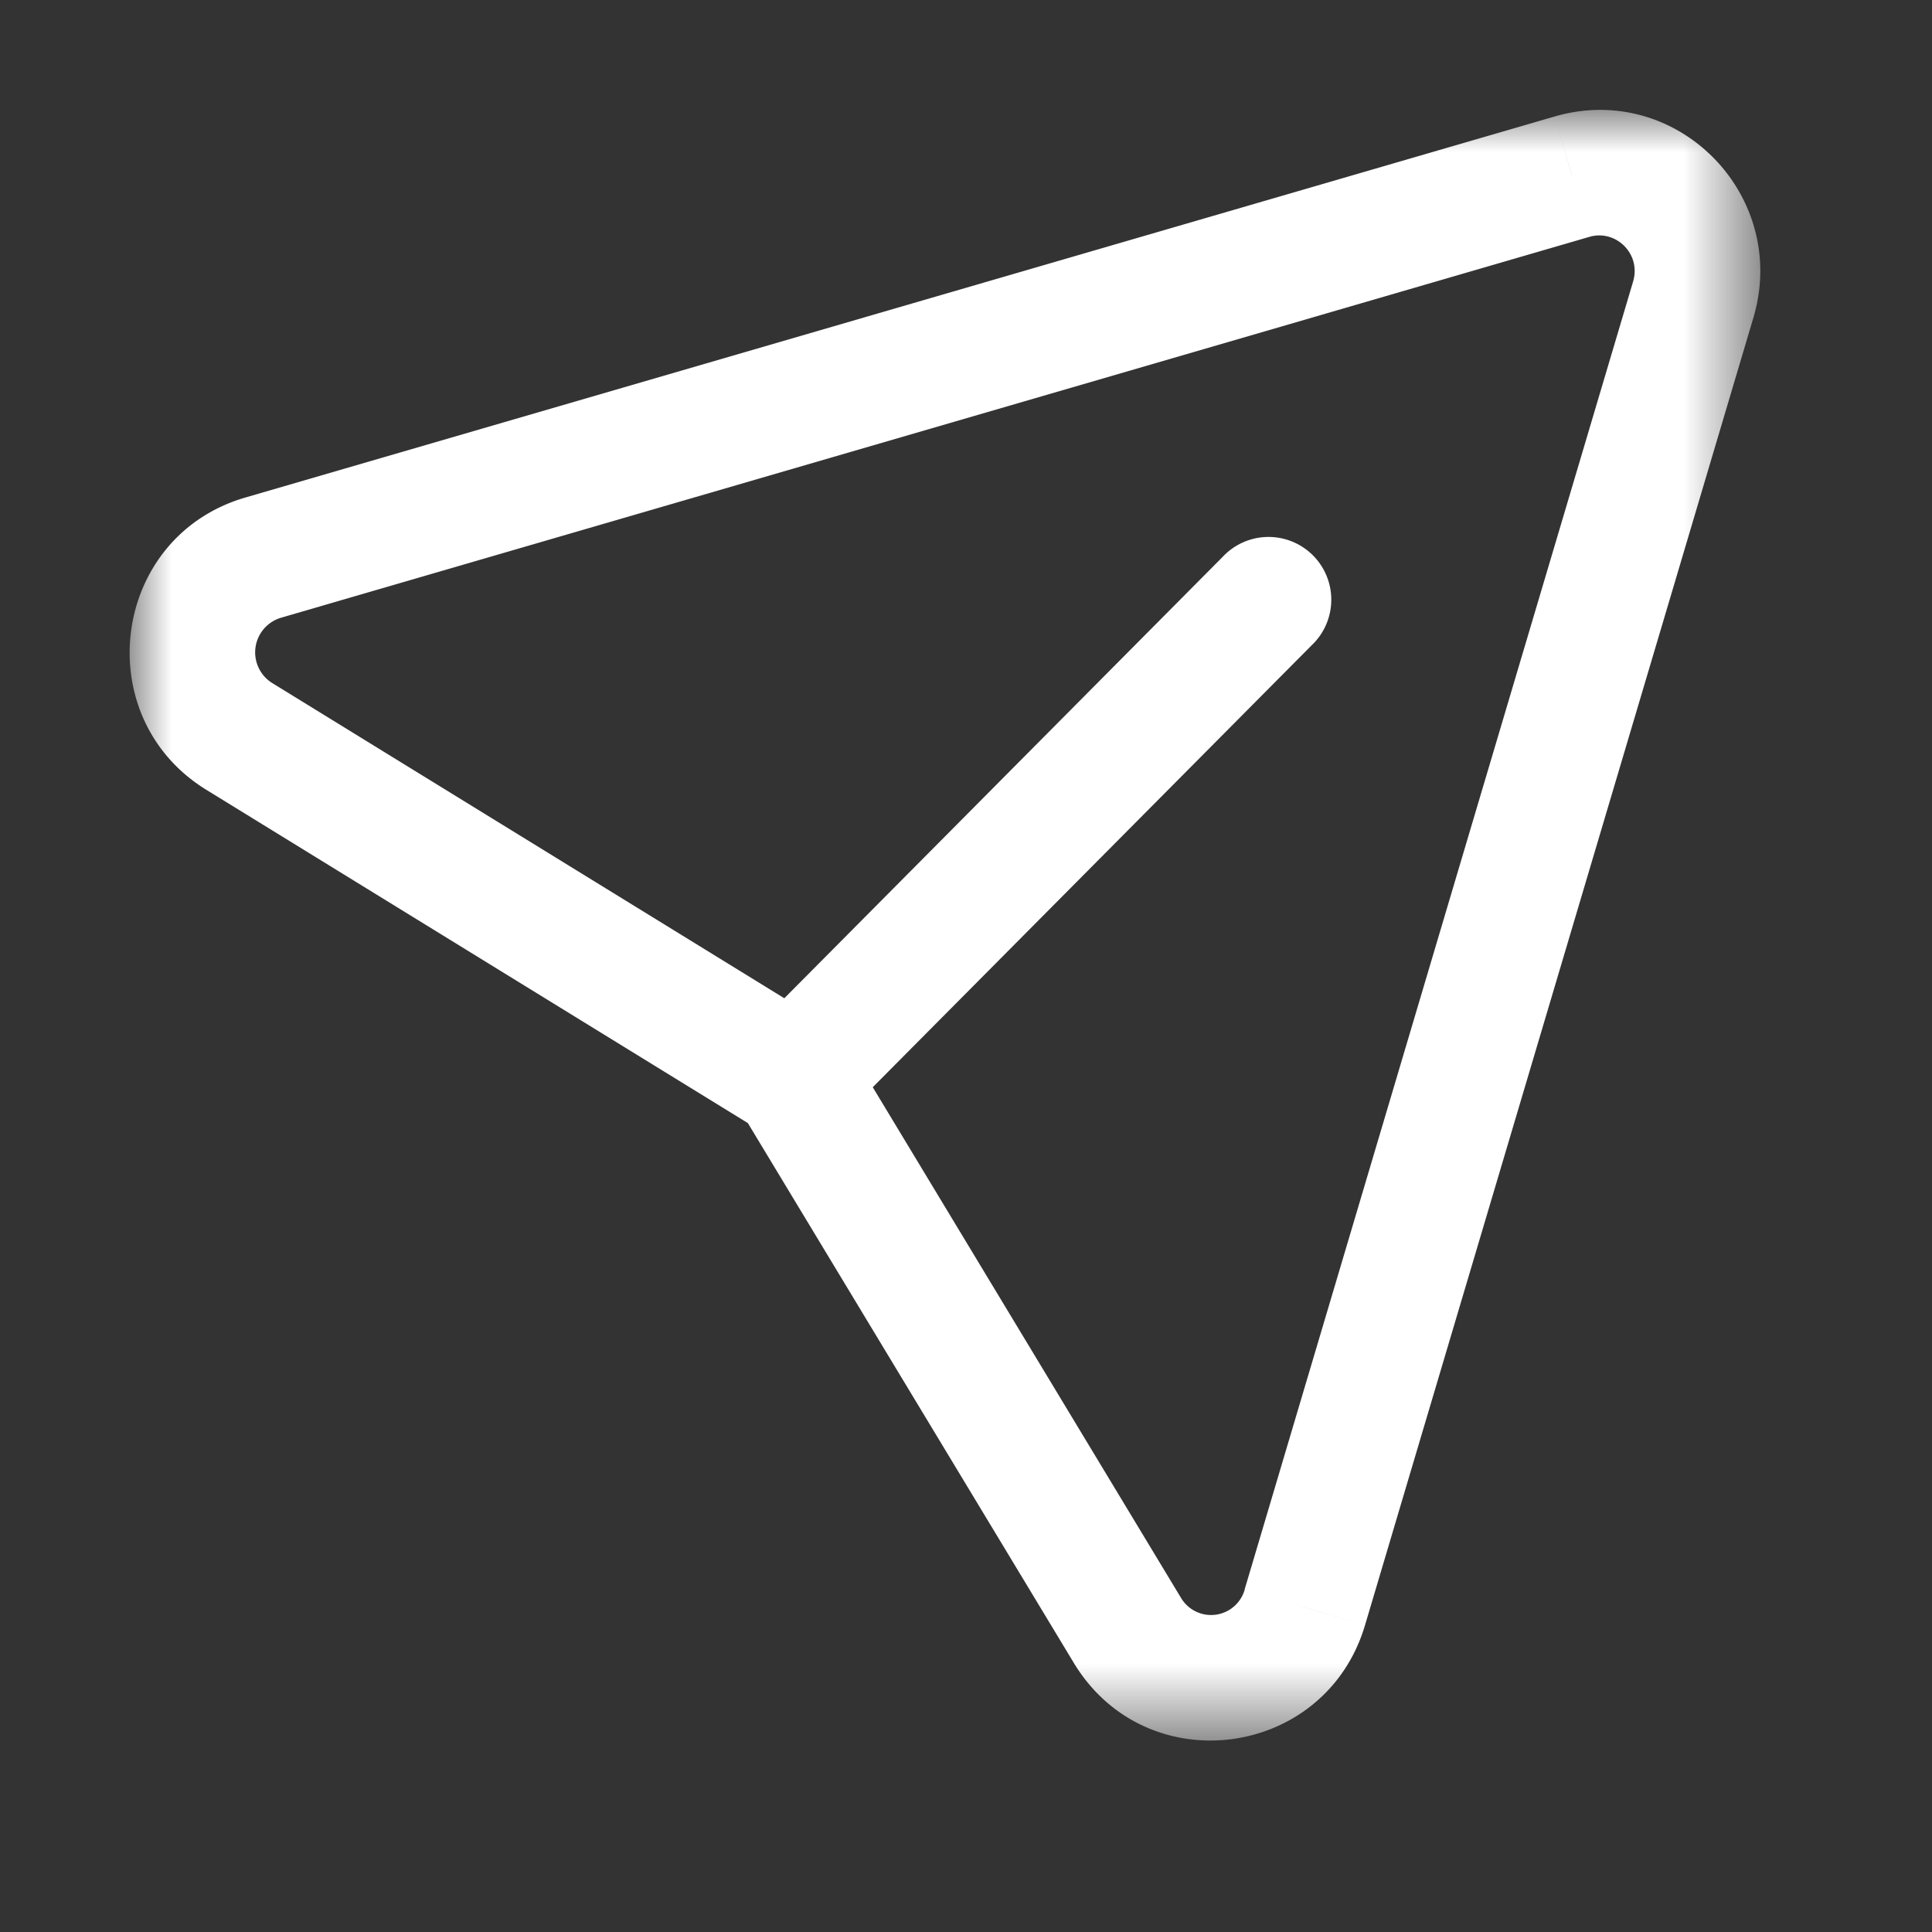 <svg width="23" height="23" viewBox="0 0 23 23" xmlns="http://www.w3.org/2000/svg" xmlns:xlink="http://www.w3.org/1999/xlink">
    <rect x="0" y="0" width="23" height="23" fill="#333333" stroke="none"/>
    <defs>
        <path id="a16iwm1zqa" d="M0 0h19.412v19.413H0z"/>
    </defs>
    <g transform="translate(1.544 1.308)" fill="none" fill-rule="evenodd">
        <mask id="35y4crn6qb" fill="#fff">
            <use xlink:href="#a16iwm1zqa"/>
        </mask>
        <path d="M13.274 17.615a.416.416 0 0 1-.758.1l-3.67-6.08 5.227-5.263a.747.747 0 1 0-1.06-1.052l-5.22 5.256-6.097-3.753a.43.43 0 0 1 .102-.776L17.38 1.511c.311-.09.617.202.517.535l-4.624 15.568zM16.966.078l.202.698-.002-.005-.2-.693L1.38 4.614C-.22 5.078-.5 7.225.913 8.095l6.446 3.967 3.879 6.424c.862 1.43 2.995 1.146 3.468-.446l-.685-.203-.16-.047.845.25L19.33 2.473c.43-1.449-.902-2.817-2.364-2.395z" fill="#FFF" mask="url(#35y4crn6qb)"/>
    </g>
</svg>
